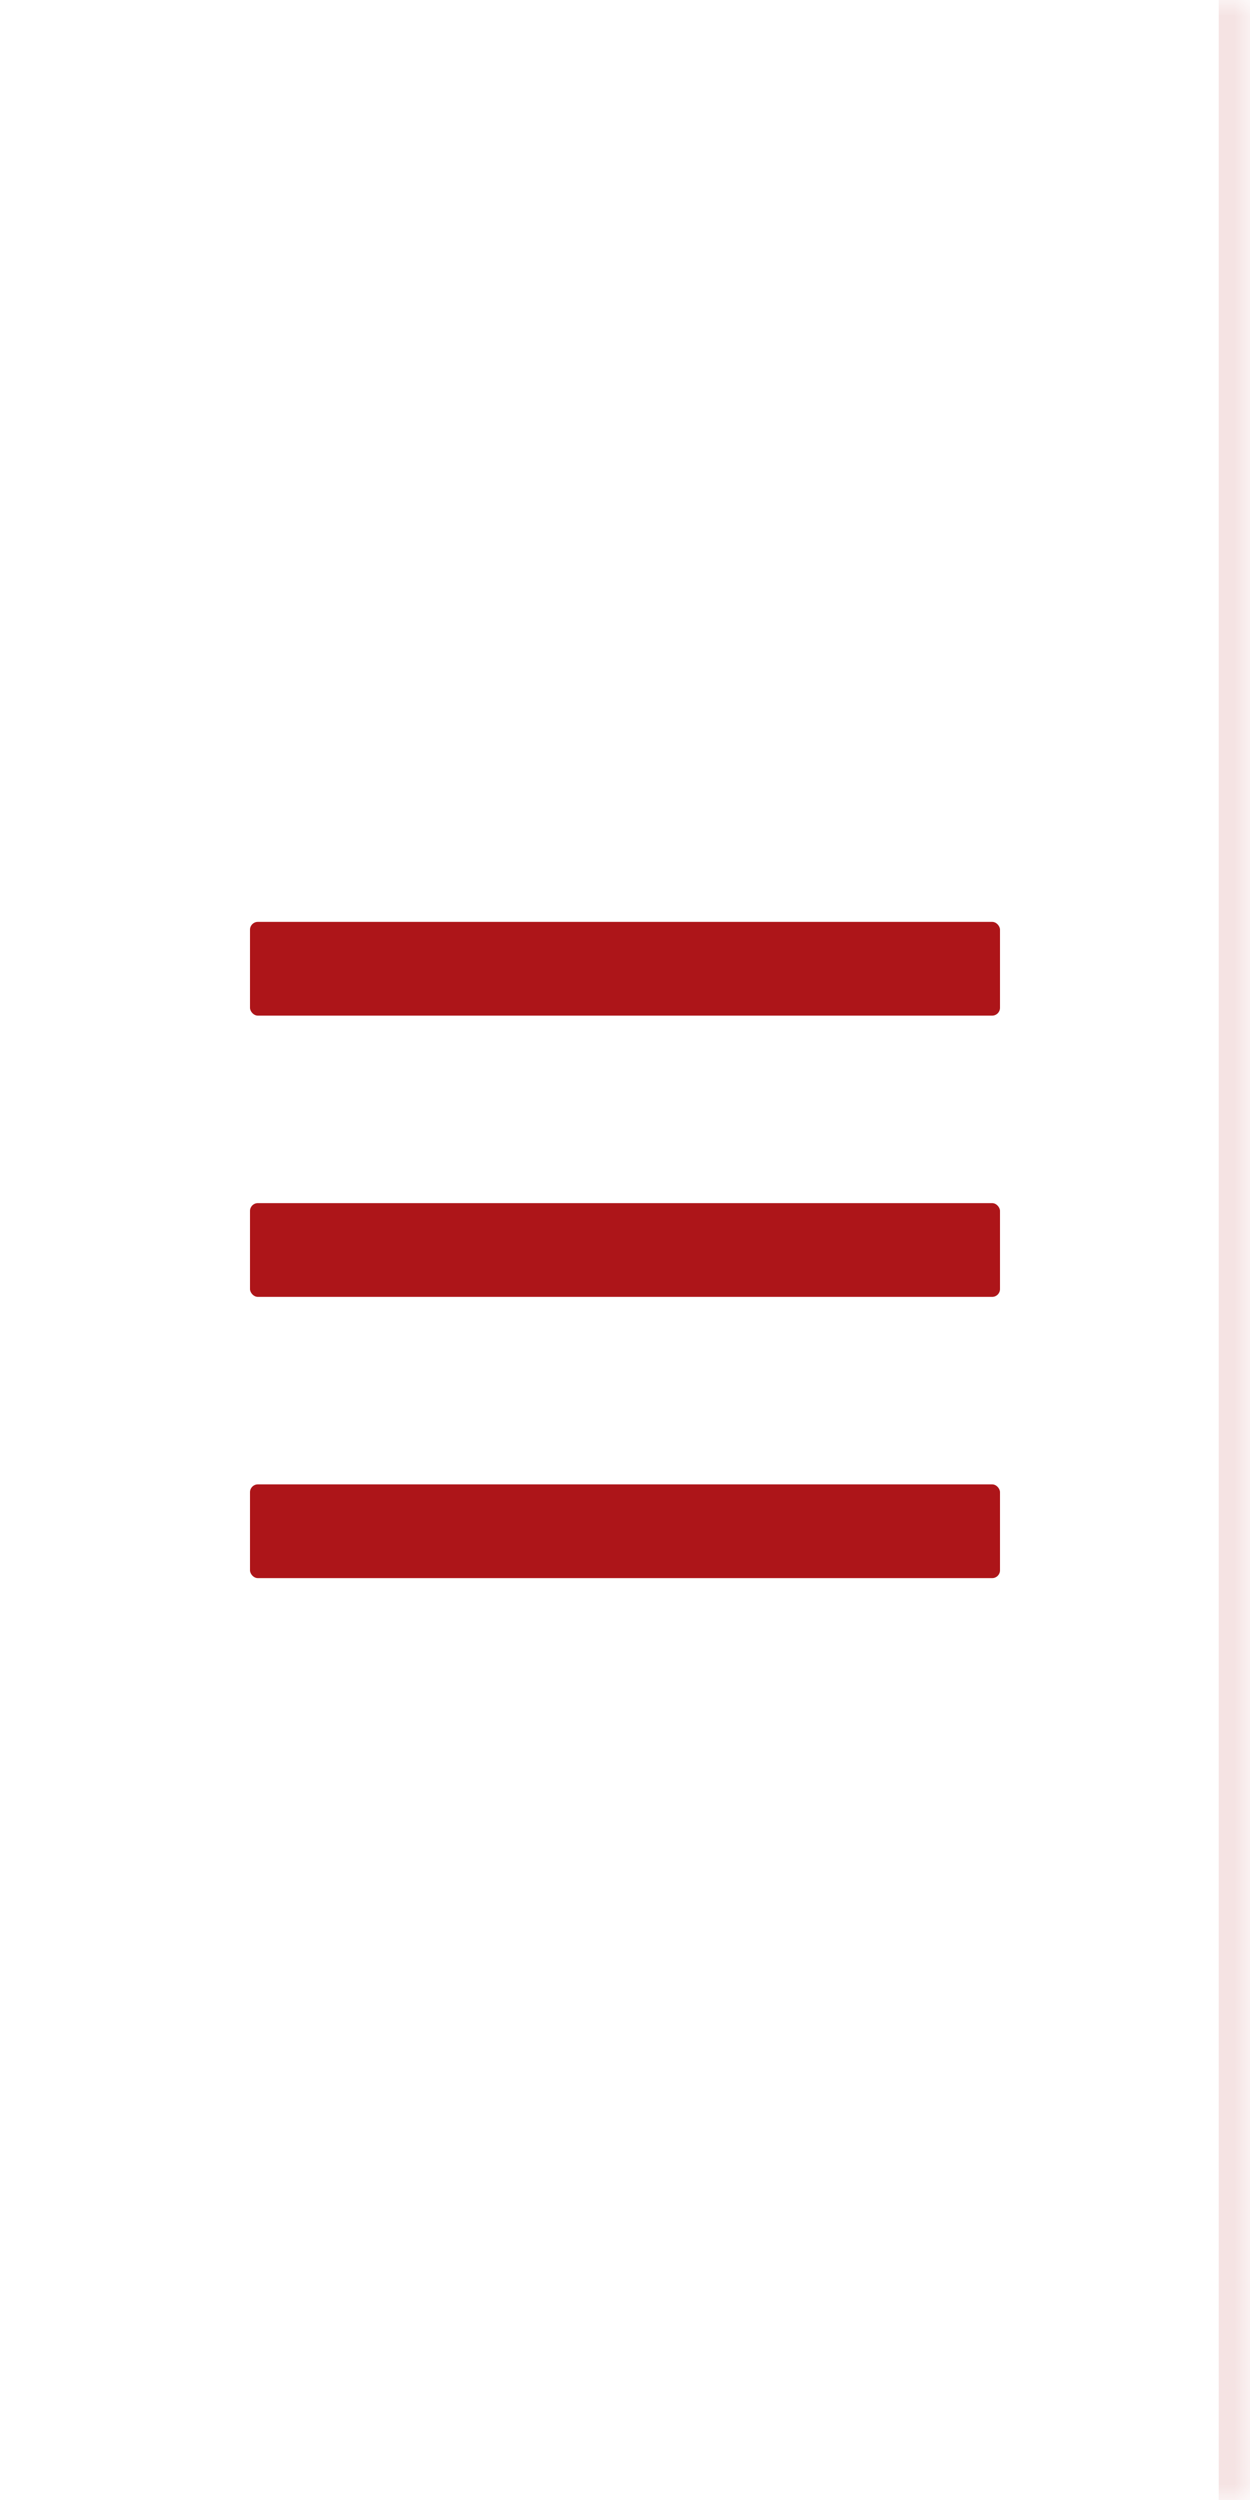 <svg width="40" height="80" viewBox="0 0 40 80" fill="none" xmlns="http://www.w3.org/2000/svg">
<g filter="url(#filter0_b_1518_49531)">
<mask id="path-1-inside-1_1518_49531" fill="white">
<path d="M0 0H40V80H0V0Z"/>
</mask>
<path d="M0 0H40V80H0V0Z" fill="white"/>
<path d="M39 0V80H41V0H39Z" fill="#F5E3E3" mask="url(#path-1-inside-1_1518_49531)"/>
</g>
<rect x="8" y="29.5" width="24" height="3" rx="0.25" fill="#AD1519"/>
<rect x="8" y="38.5" width="24" height="3" rx="0.25" fill="#AD1519"/>
<rect x="8" y="47.5" width="24" height="3" rx="0.25" fill="#AD1519"/>
<defs>
<filter id="filter0_b_1518_49531" x="-2" y="-2" width="44" height="84" filterUnits="userSpaceOnUse" color-interpolation-filters="sRGB">
<feFlood flood-opacity="0" result="BackgroundImageFix"/>
<feGaussianBlur in="BackgroundImageFix" stdDeviation="1"/>
<feComposite in2="SourceAlpha" operator="in" result="effect1_backgroundBlur_1518_49531"/>
<feBlend mode="normal" in="SourceGraphic" in2="effect1_backgroundBlur_1518_49531" result="shape"/>
</filter>
</defs>
</svg>
